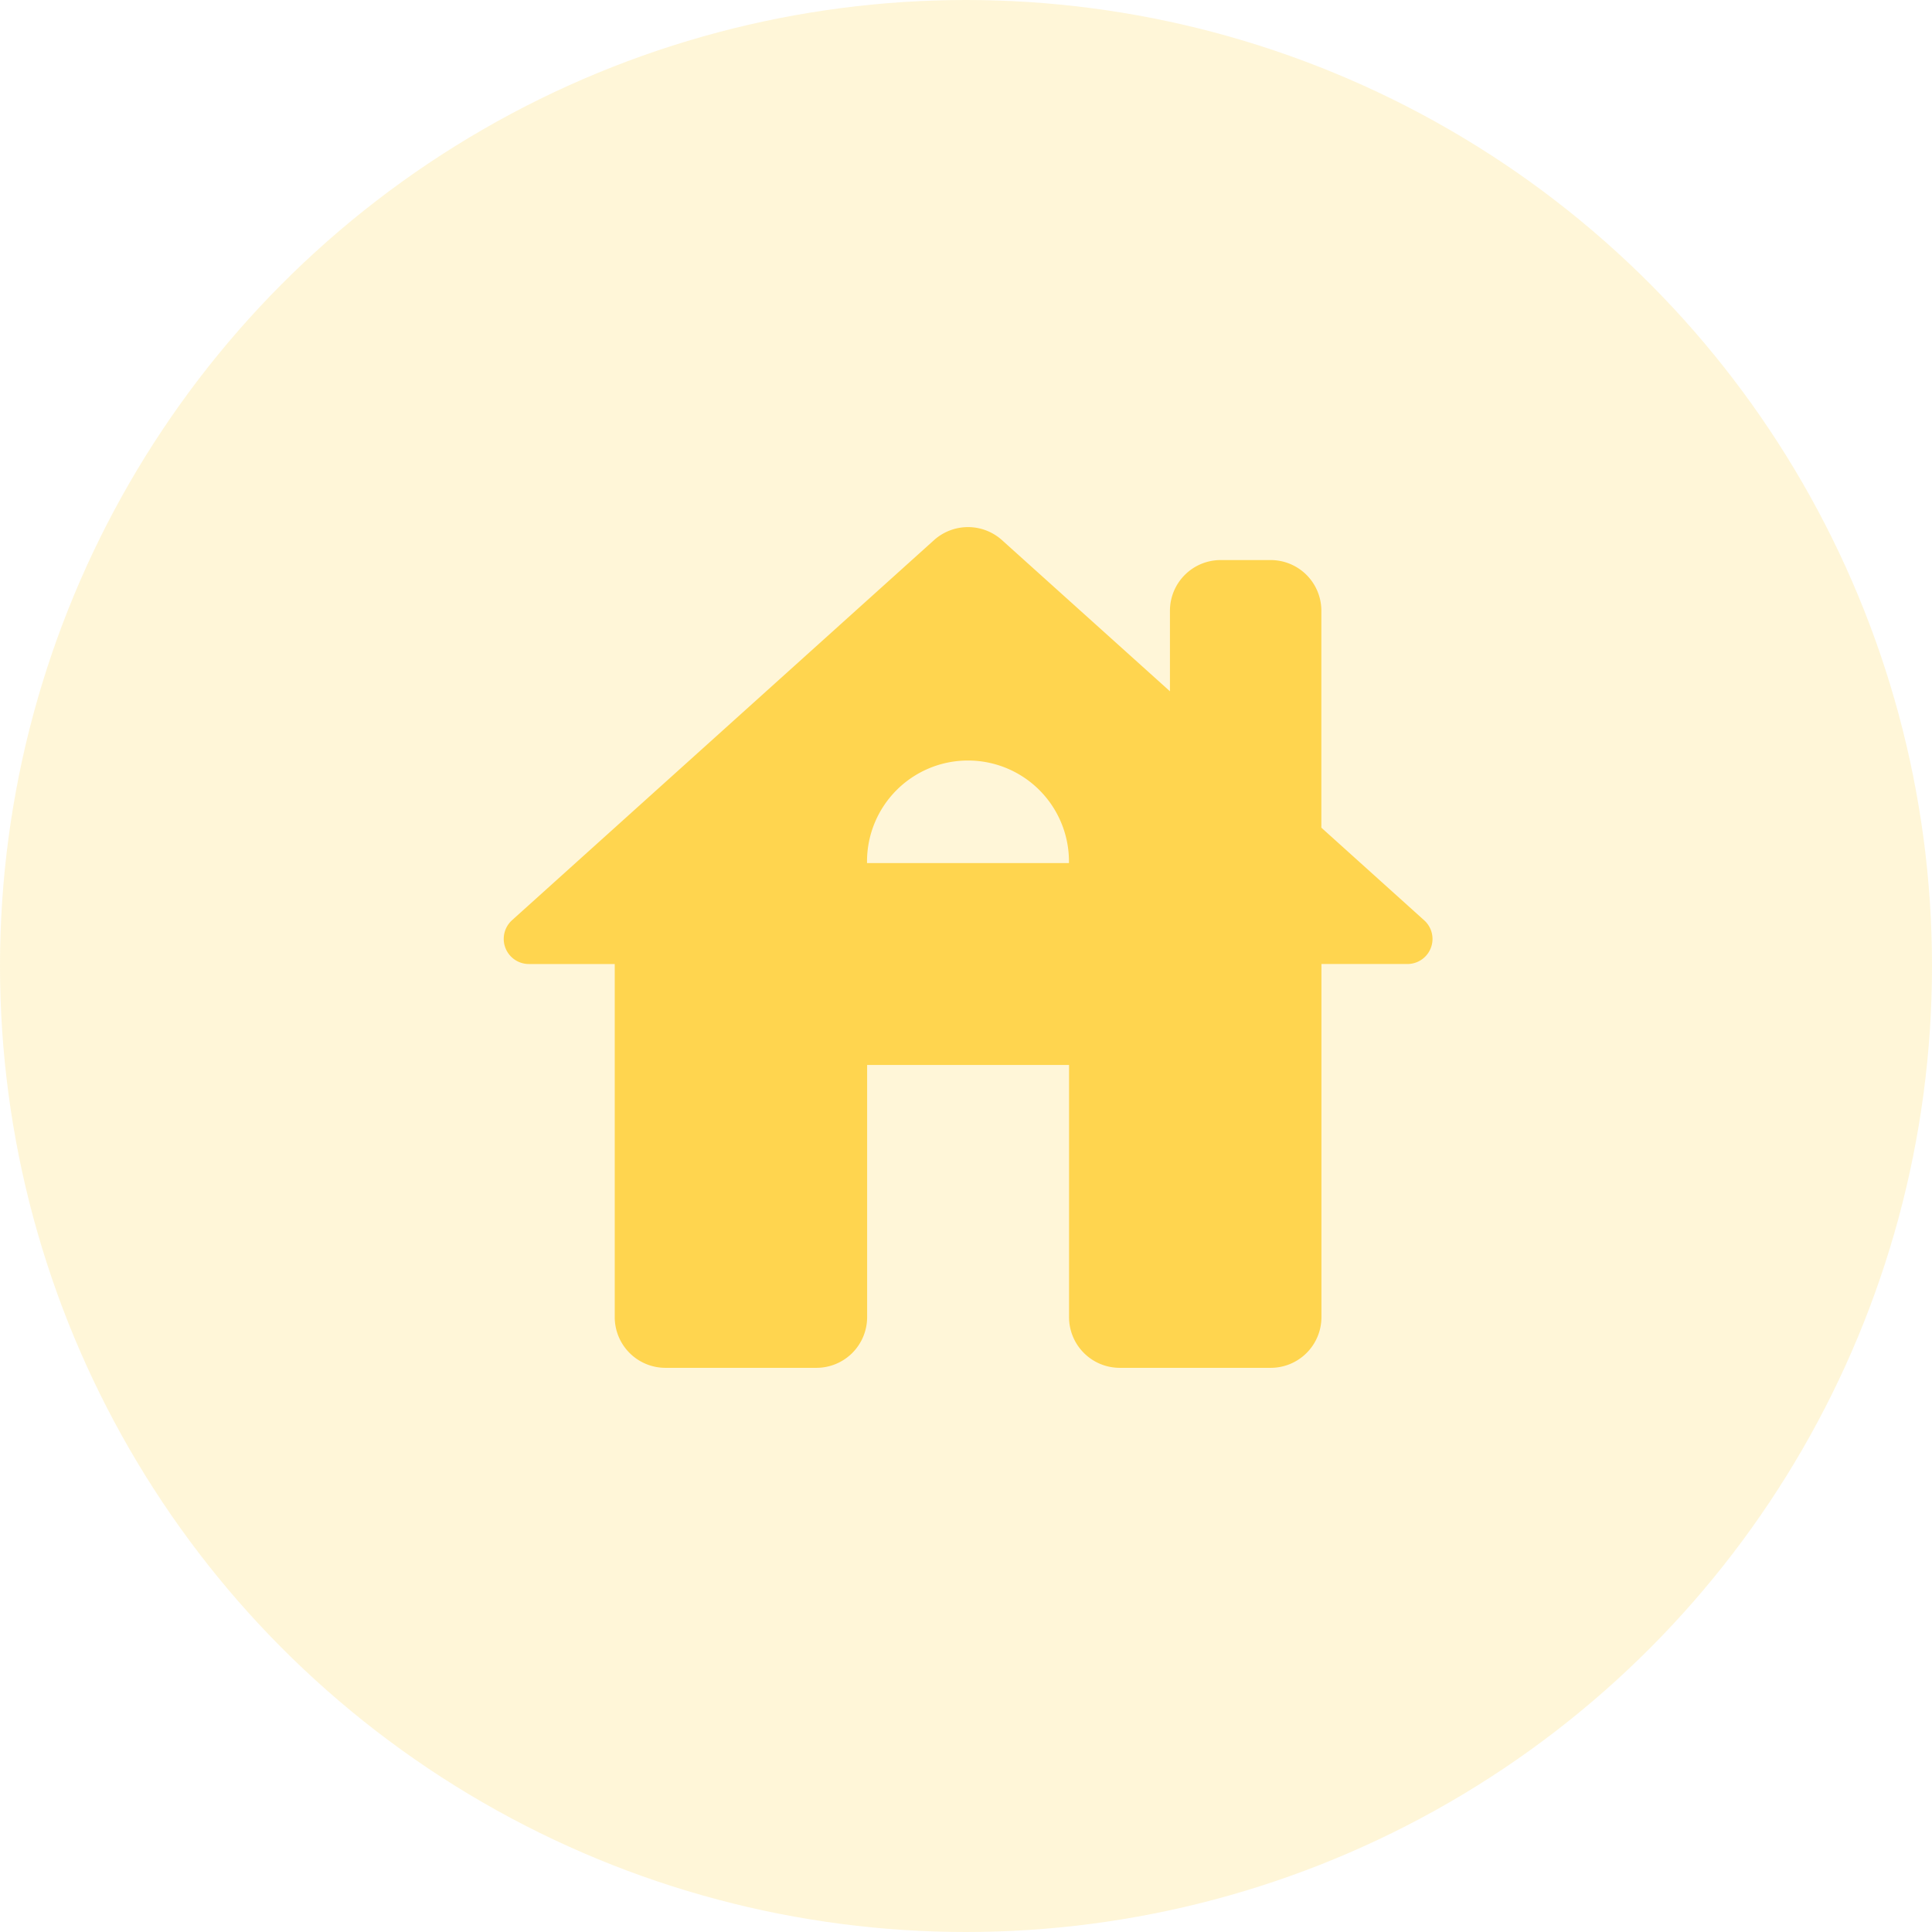 <svg xmlns="http://www.w3.org/2000/svg" width="80" height="80" viewBox="0 0 80 80">
  <g id="icon-remoto" transform="translate(-546 -3924)">
    <circle id="Elipse_1753" data-name="Elipse 1753" cx="40" cy="40" r="40" transform="translate(546 3924)" fill="rgba(255,213,79,0.22)"/>
    <g id="house_black_24dp" transform="translate(561 3938.834)">
      <g id="Grupo_1167" data-name="Grupo 1167">
        <rect id="Rectángulo_2673" data-name="Rectángulo 2673" width="50" height="50" transform="translate(0 0.166)" fill="none"/>
        <rect id="Rectángulo_2674" data-name="Rectángulo 2674" width="50" height="50" transform="translate(0 0.166)" fill="none"/>
      </g>
      <g id="Grupo_1168" data-name="Grupo 1168" transform="translate(5.857 6.992)">
        <path id="Trazado_9777" data-name="Trazado 9777" d="M36.66,15.792V6.8a2.1,2.1,0,0,0-2.09-2.09h-2.09a2.1,2.1,0,0,0-2.09,2.09v3.344L23.428,3.878a2.106,2.106,0,0,0-2.8,0L3.153,19.618a1.041,1.041,0,0,0,.69,1.819H7.4V36.068a2.1,2.1,0,0,0,2.09,2.09h6.271a2.1,2.1,0,0,0,2.09-2.09V25.617h8.361V36.068a2.1,2.1,0,0,0,2.09,2.09h6.271a2.1,2.1,0,0,0,2.09-2.09V21.436h3.553a1.037,1.037,0,0,0,.69-1.819ZM17.847,17.256a4.181,4.181,0,1,1,8.361,0Z" transform="translate(-2.802 -3.345)" fill="#ffd54f"/>
      </g>
    </g>
  </g>
</svg>
